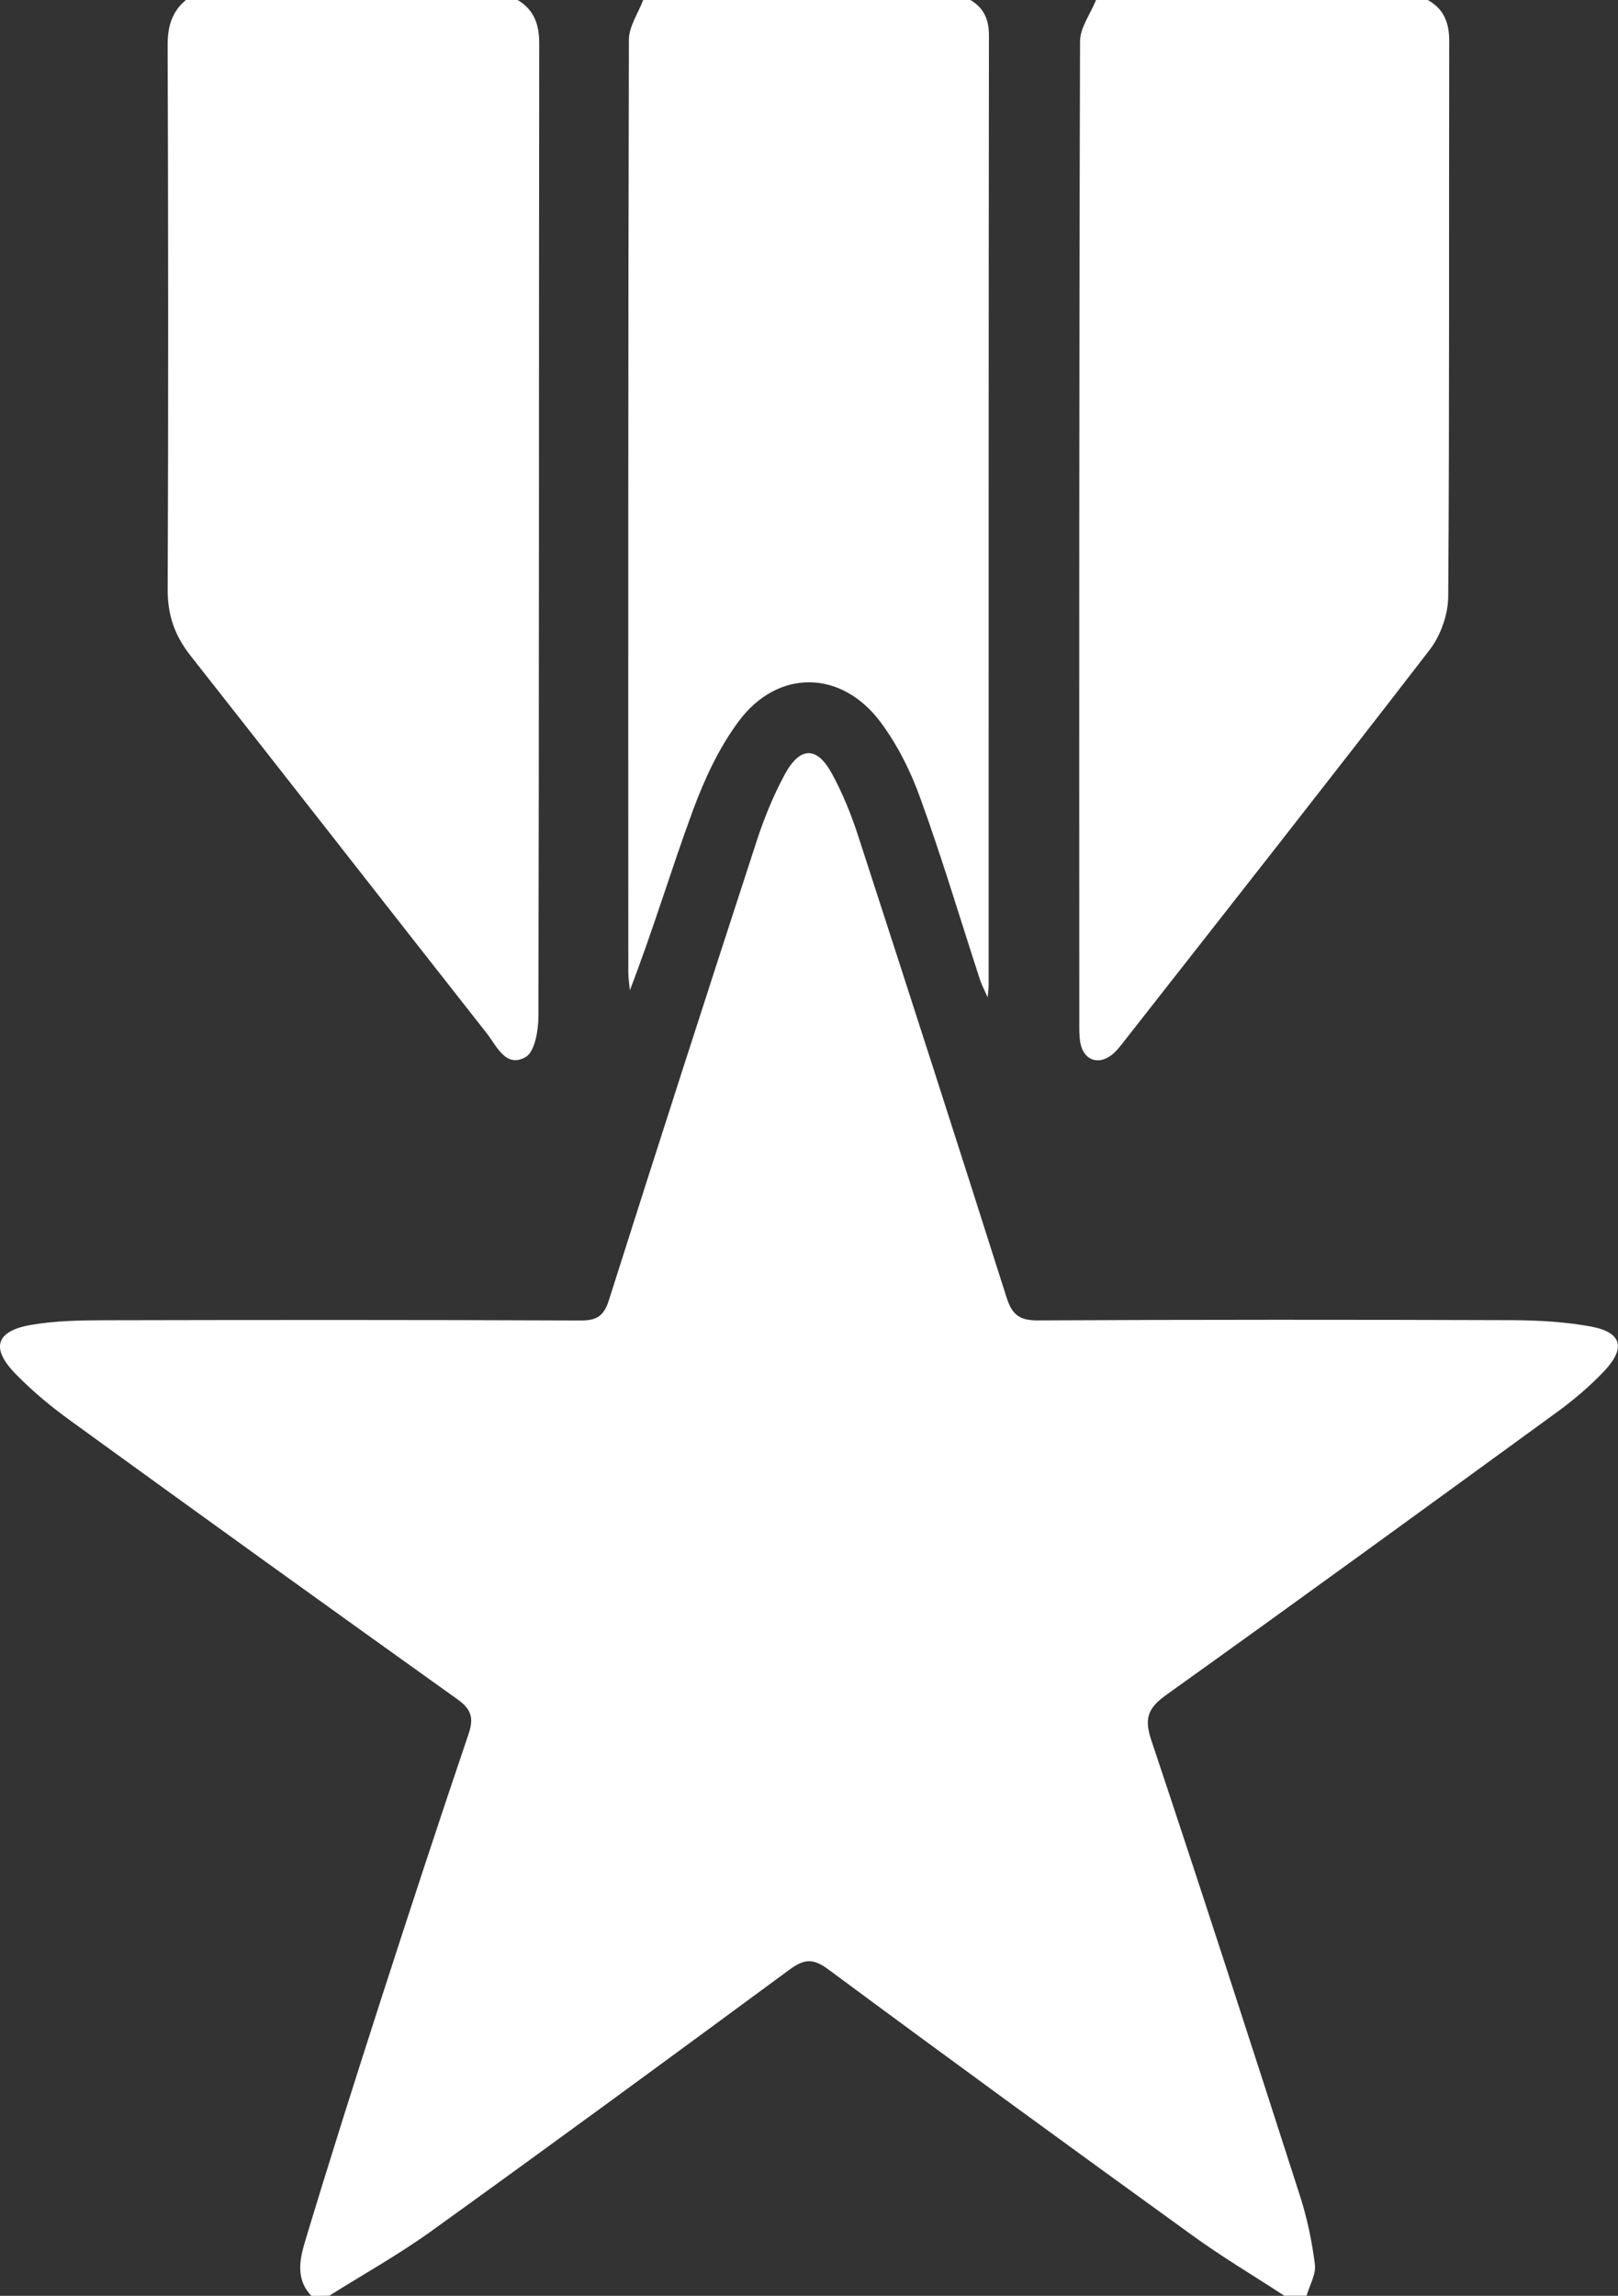 <?xml version="1.0" encoding="utf-8"?>
<!-- Generator: Adobe Illustrator 16.0.4, SVG Export Plug-In . SVG Version: 6.00 Build 0)  -->
<!DOCTYPE svg PUBLIC "-//W3C//DTD SVG 1.1//EN" "http://www.w3.org/Graphics/SVG/1.1/DTD/svg11.dtd">
<svg version="1.1" id="Layer_1" xmlns="http://www.w3.org/2000/svg" xmlns:xlink="http://www.w3.org/1999/xlink" x="0px" y="0px"
	 width="41.133px" height="58.355px" viewBox="0 0 41.133 58.355" enable-background="new 0 0 41.133 58.355" xml:space="preserve">
<rect x="0" y="0" width="41.133" height="58.355" fill="#333333" stroke="none"/>
<g>
	<path fill="#FFFFFF" d="M7.917,58.356c-0.41-0.424-0.295-0.938-0.158-1.396c0.618-2.051,1.267-4.092,1.924-6.131
		c0.728-2.254,1.467-4.509,2.228-6.752c0.14-0.412,0.071-0.632-0.284-0.886c-3.292-2.351-6.572-4.713-9.846-7.088
		c-0.49-0.354-0.961-0.746-1.384-1.181c-0.646-0.659-0.502-1.1,0.418-1.25c0.595-0.1,1.21-0.112,1.816-0.114
		c4.046-0.009,8.091-0.011,12.137,0.006c0.409,0,0.585-0.116,0.713-0.521c1.232-3.885,2.484-7.765,3.747-11.64
		c0.193-0.593,0.43-1.18,0.727-1.727c0.386-0.708,0.815-0.708,1.195-0.01c0.271,0.495,0.486,1.03,0.662,1.567
		c1.271,3.912,2.533,7.828,3.778,11.749c0.138,0.431,0.324,0.584,0.796,0.58c4.024-0.021,8.053-0.019,12.077-0.006
		c0.661,0.004,1.332,0.043,1.979,0.161c0.787,0.146,0.897,0.541,0.34,1.134c-0.364,0.384-0.773,0.731-1.201,1.043
		c-3.3,2.403-6.602,4.806-9.921,7.179c-0.455,0.325-0.584,0.58-0.396,1.146c1.286,3.848,2.534,7.709,3.776,11.569
		c0.187,0.574,0.312,1.174,0.388,1.771c0.03,0.252-0.136,0.528-0.212,0.793c-0.188,0-0.38,0-0.567,0
		c-0.789-0.515-1.603-0.998-2.363-1.552c-3.092-2.233-6.174-4.48-9.242-6.752c-0.385-0.284-0.615-0.248-0.977,0.019
		c-3.025,2.229-6.057,4.453-9.107,6.647c-0.827,0.595-1.724,1.095-2.588,1.638C8.22,58.356,8.069,58.356,7.917,58.356z"/>
	<path fill="#FFFFFF" d="M13.16,0c0.419,0.25,0.548,0.62,0.548,1.102c-0.01,8.245-0.002,16.488-0.02,24.732
		c-0.001,0.357-0.092,0.902-0.326,1.035c-0.508,0.287-0.737-0.287-0.992-0.61c-2.512-3.193-5.01-6.399-7.526-9.592
		c-0.396-0.502-0.583-1.023-0.581-1.67c0.018-4.616,0.015-9.23-0.001-13.849C4.261,0.677,4.367,0.301,4.726,0
		C7.537,0,10.348,0,13.16,0z"/>
	<path fill="#FFFFFF" d="M36.297,0c0.41,0.229,0.546,0.578,0.545,1.041c-0.01,4.708,0.008,9.417-0.025,14.125
		c-0.004,0.455-0.192,0.987-0.471,1.35c-2.561,3.323-5.156,6.617-7.744,9.919c-0.104,0.133-0.209,0.276-0.34,0.379
		c-0.349,0.271-0.718,0.128-0.797-0.307c-0.033-0.185-0.027-0.378-0.027-0.566c-0.002-8.296-0.006-16.593,0.019-24.891
		C27.458,0.7,27.725,0.35,27.863,0C30.674,0,33.484,0,36.297,0z"/>
	<path fill="#FFFFFF" d="M24.672,0c0.34,0.205,0.469,0.493,0.469,0.898c-0.01,8.054-0.008,16.104-0.008,24.158
		c0,0.058-0.01,0.112-0.023,0.295c-0.096-0.213-0.157-0.326-0.196-0.446c-0.499-1.532-0.96-3.078-1.509-4.594
		c-0.245-0.688-0.584-1.371-1.018-1.954c-0.998-1.339-2.615-1.359-3.608-0.023c-0.5,0.672-0.87,1.469-1.162,2.26
		c-0.556,1.507-1.014,3.048-1.604,4.576c-0.014-0.151-0.04-0.305-0.04-0.457c-0.002-7.899-0.006-15.801,0.015-23.702
		c0-0.337,0.237-0.674,0.363-1.011C19.125,0,21.898,0,24.672,0z"/>
</g>
</svg>
